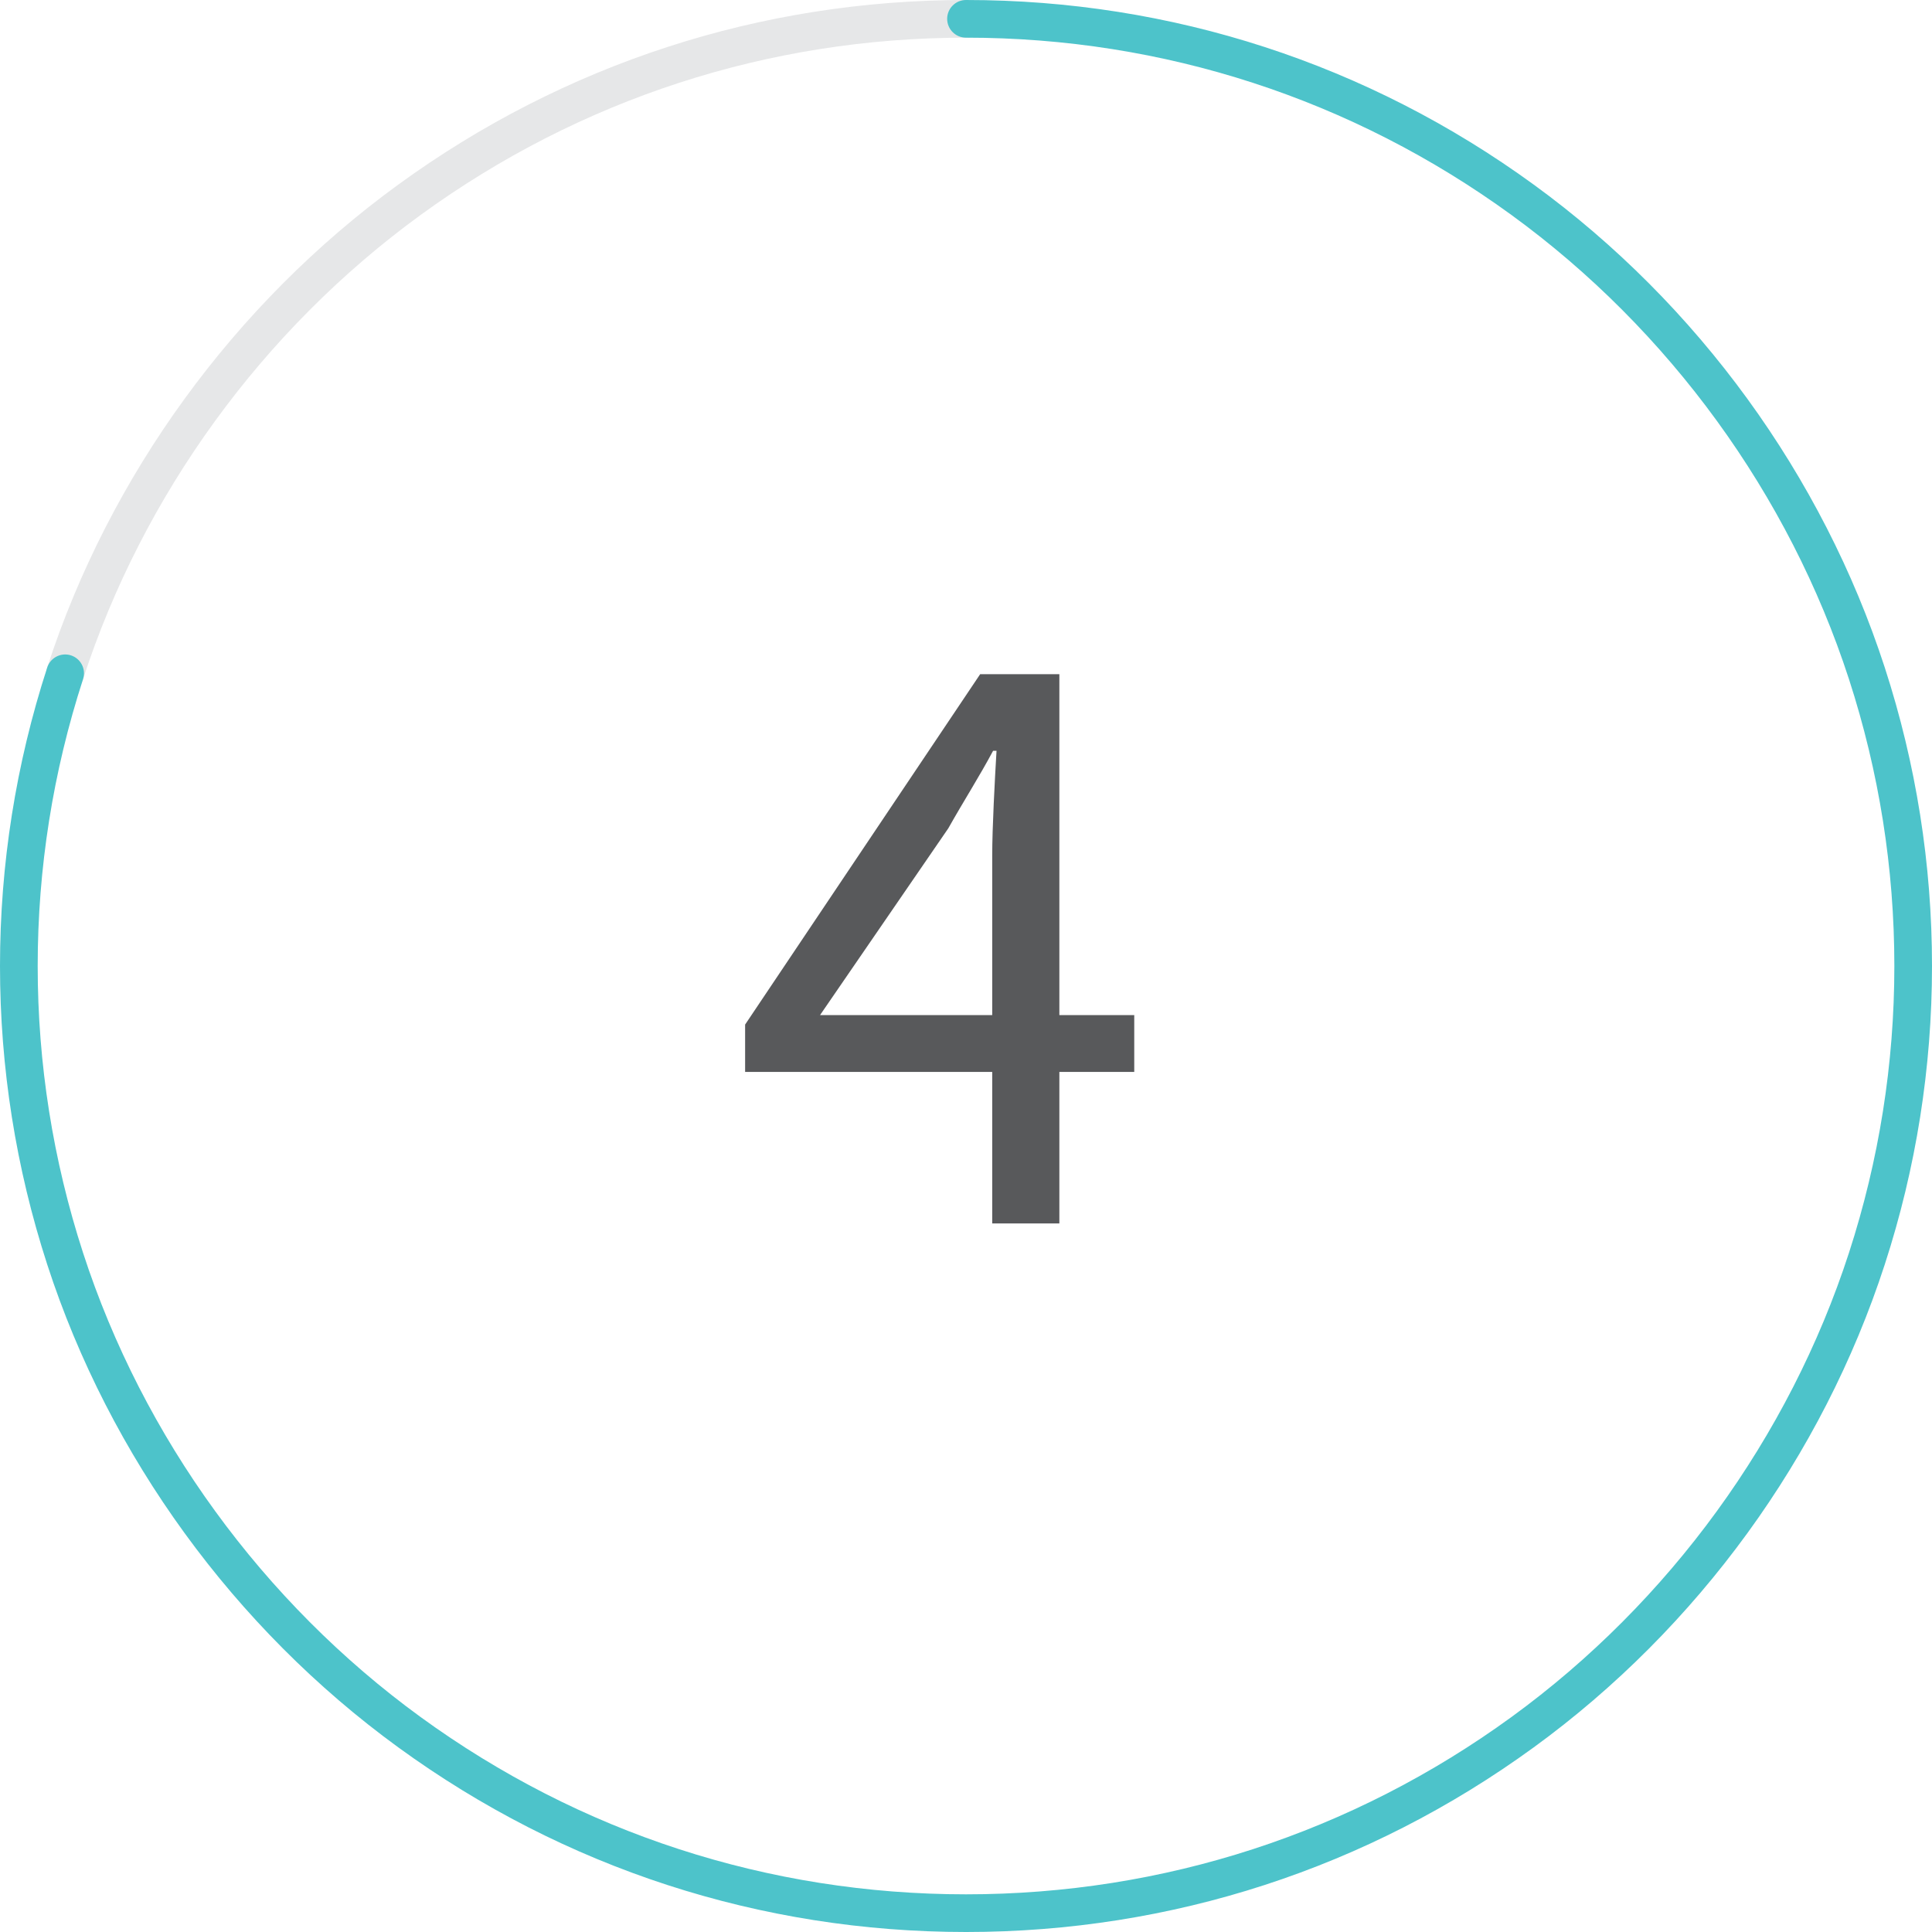 <?xml version="1.0" encoding="UTF-8"?>
<svg id="Layer_1" data-name="Layer 1" xmlns="http://www.w3.org/2000/svg" version="1.1" viewBox="0 0 89.75 89.75">
  <defs>
    <style>
      .cls-1 {
        fill: #58595b;
      }

      .cls-1, .cls-2, .cls-3 {
        stroke-width: 0px;
      }

      .cls-2 {
        fill: #4dc3ca;
      }

      .cls-3 {
        fill: #e6e7e8;
      }
    </style>
  </defs>
  <path class="cls-3" d="M3.026,32.153c-.09,0-.181-.014-.271-.043-.459-.149-.711-.643-.562-1.103,2.896-8.919,8.688-16.886,16.308-22.431C26.21,2.966,35.33,0,44.875,0c.483,0,.875.392.875.875s-.392.875-.875.875c-9.172,0-17.936,2.85-25.344,8.242-7.323,5.33-12.889,12.985-15.673,21.557-.12.369-.463.604-.832.604Z"/>
  <path class="cls-2" d="M44.875,89.75c-9.545,0-18.665-2.966-26.373-8.577-7.619-5.545-13.411-13.511-16.308-22.431-1.456-4.484-2.194-9.15-2.194-13.867s.738-9.384,2.194-13.868c.149-.459.645-.71,1.103-.562.459.149.711.643.562,1.103-1.399,4.31-2.108,8.793-2.108,13.327s.709,9.017,2.108,13.326c2.784,8.572,8.35,16.228,15.673,21.558,7.408,5.392,16.172,8.241,25.344,8.241s17.936-2.85,25.344-8.241c7.323-5.33,12.889-12.986,15.672-21.558,1.399-4.309,2.109-8.792,2.109-13.326s-.71-9.019-2.109-13.327c-2.783-8.571-8.349-16.227-15.672-21.557C62.811,4.6,54.047,1.75,44.875,1.75c-.483,0-.875-.392-.875-.875S44.392,0,44.875,0C54.42,0,63.54,2.966,71.248,8.576c7.62,5.545,13.411,13.512,16.307,22.431,1.457,4.483,2.195,9.149,2.195,13.868s-.738,9.384-2.195,13.867c-2.896,8.919-8.687,16.886-16.307,22.431-7.708,5.611-16.828,8.577-26.373,8.577Z"/>
  <path class="cls-1" d="M46.093,49.795h-11.479v-2.199l10.919-16.277h3.679v15.837h3.479v2.64h-3.479v7.039h-3.119v-7.039ZM46.093,47.156v-7.398c0-1.319.12-3.52.2-4.879h-.16c-.64,1.199-1.359,2.319-2.08,3.6l-5.959,8.678h7.999Z"/>
</svg>